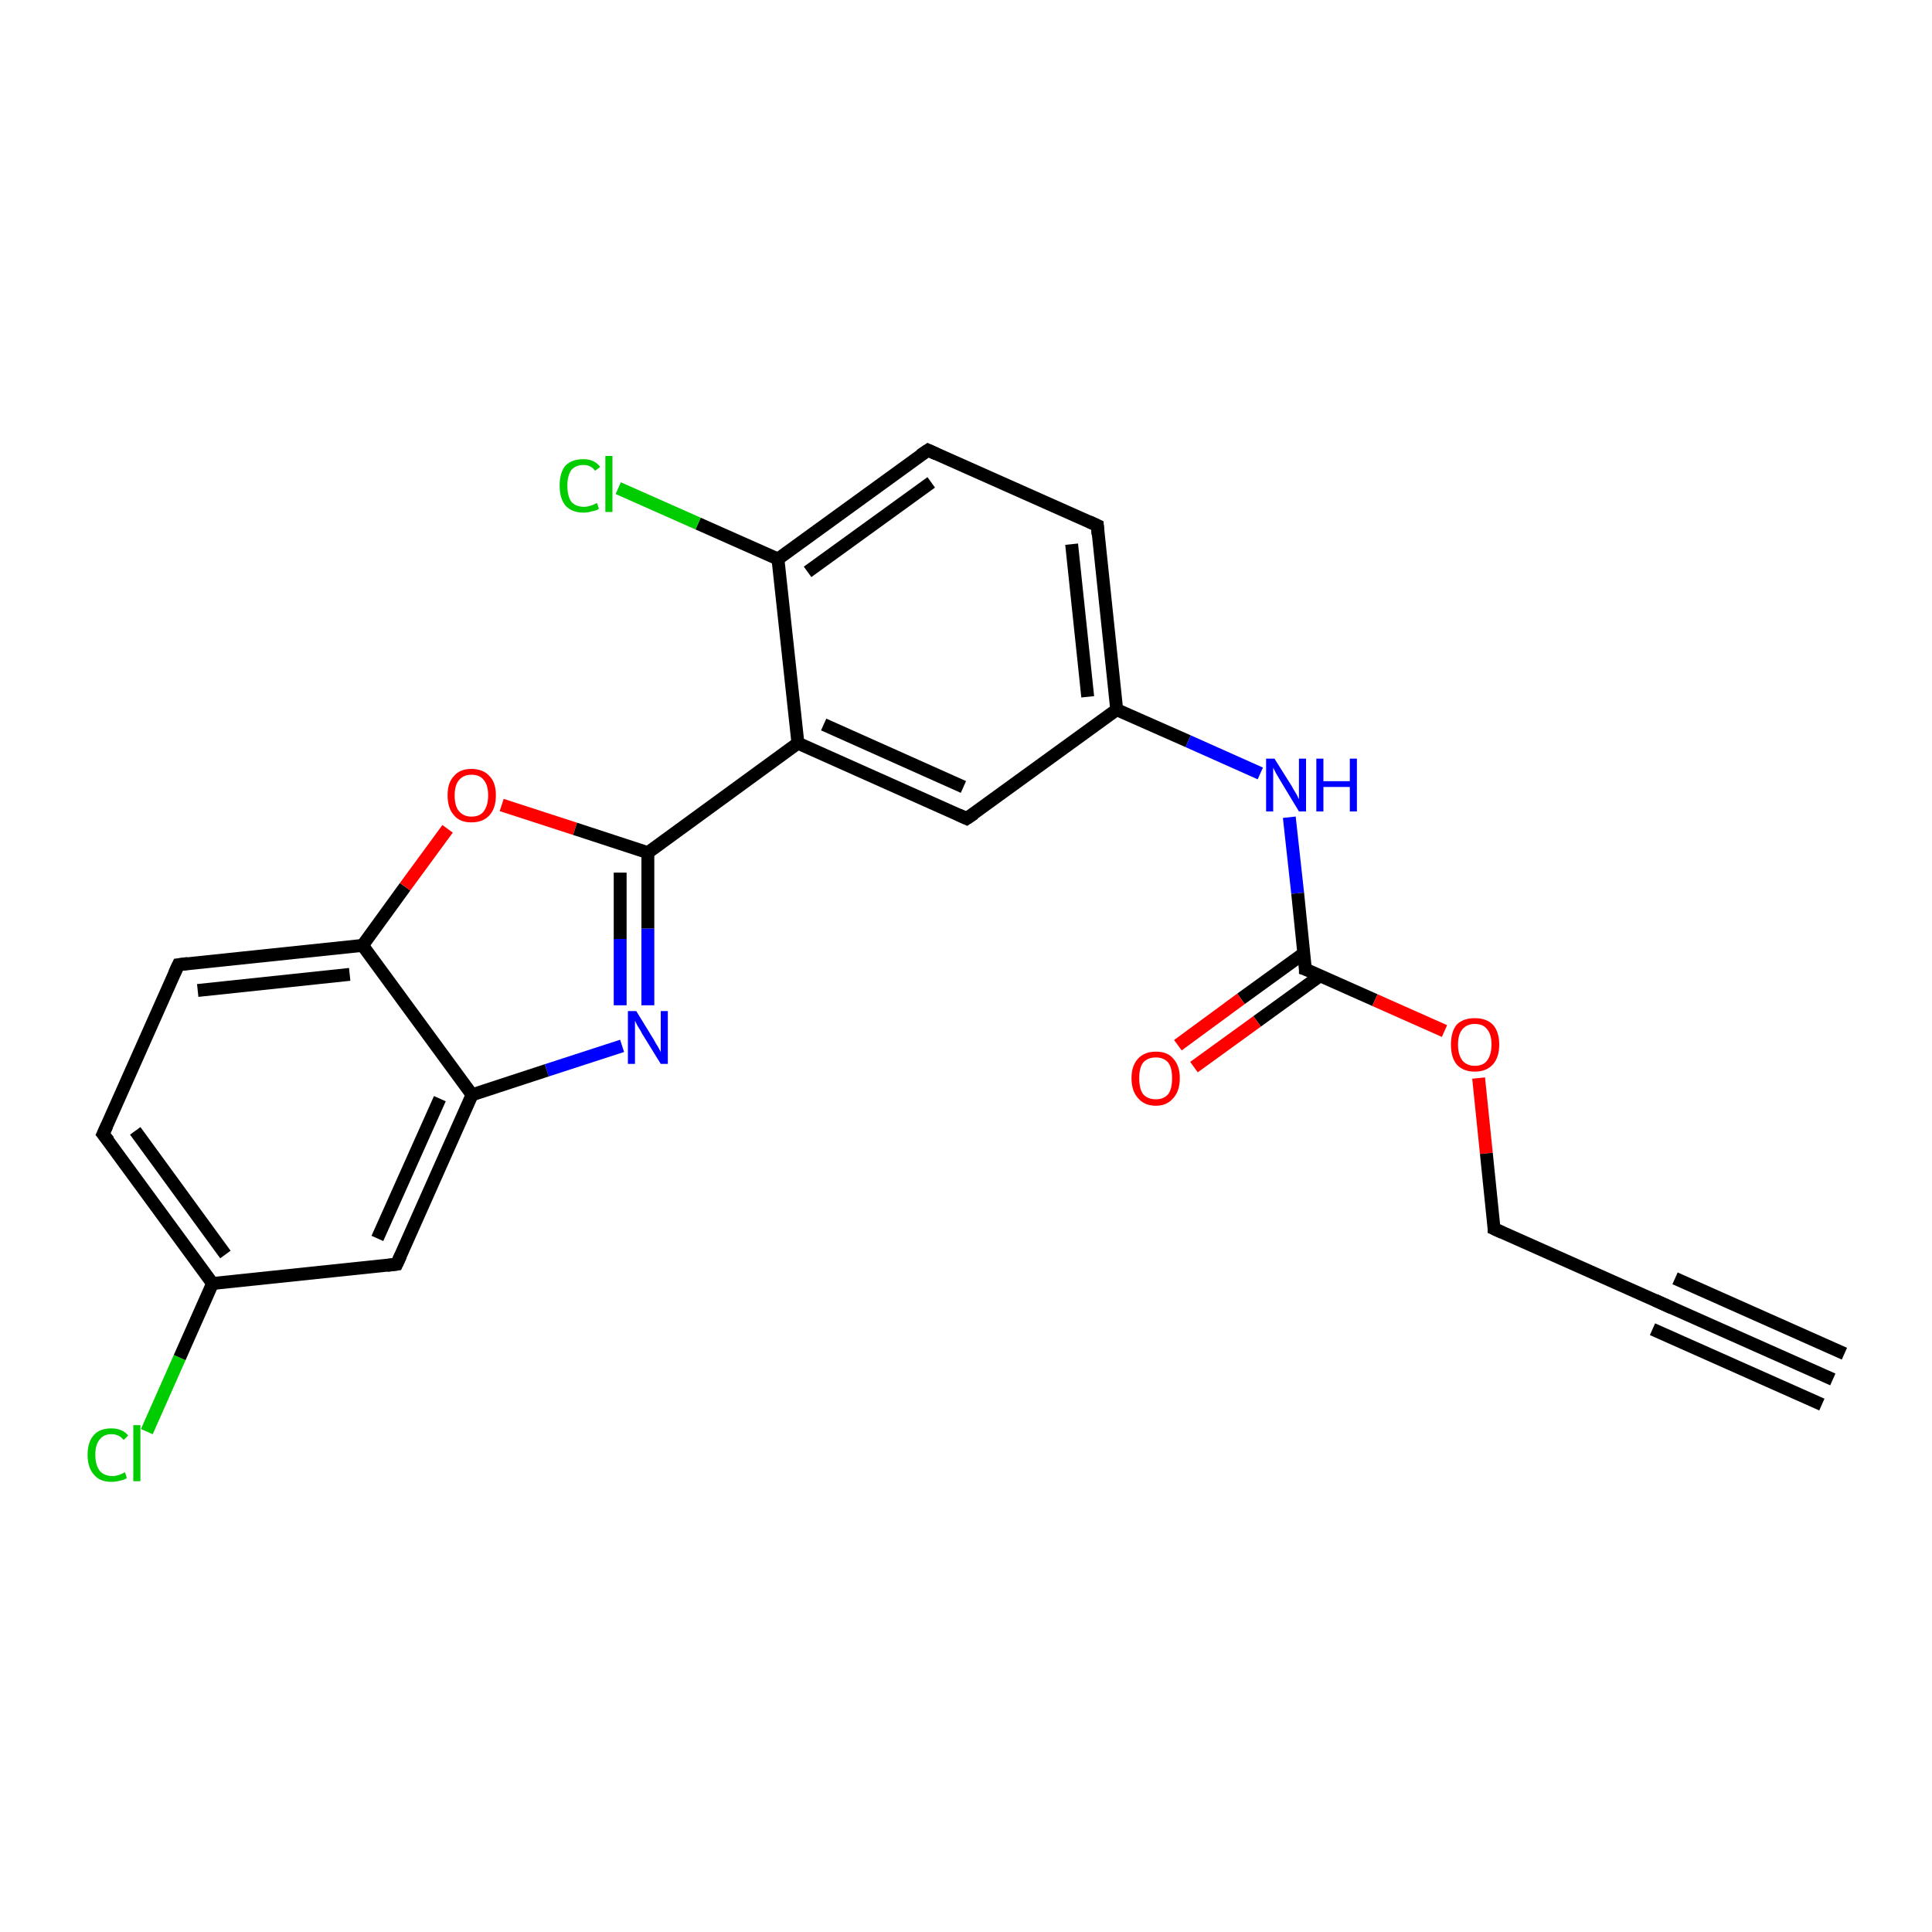 <?xml version='1.0' encoding='iso-8859-1'?>
<svg version='1.1' baseProfile='full'
              xmlns='http://www.w3.org/2000/svg'
                      xmlns:rdkit='http://www.rdkit.org/xml'
                      xmlns:xlink='http://www.w3.org/1999/xlink'
                  xml:space='preserve'
width='300px' height='300px' viewBox='0 0 300 300'>
<!-- END OF HEADER -->
<rect style='opacity:1.0;fill:#FFFFFF;stroke:none' width='300.0' height='300.0' x='0.0' y='0.0'> </rect>
<path class='bond-0 atom-0 atom-1' d='M 22.8,222.3 L 27.9,210.8' style='fill:none;fill-rule:evenodd;stroke:#00CC00;stroke-width:2.0px;stroke-linecap:butt;stroke-linejoin:miter;stroke-opacity:1' />
<path class='bond-0 atom-0 atom-1' d='M 27.9,210.8 L 33.0,199.3' style='fill:none;fill-rule:evenodd;stroke:#000000;stroke-width:2.0px;stroke-linecap:butt;stroke-linejoin:miter;stroke-opacity:1' />
<path class='bond-1 atom-1 atom-2' d='M 33.0,199.3 L 16.0,176.1' style='fill:none;fill-rule:evenodd;stroke:#000000;stroke-width:2.0px;stroke-linecap:butt;stroke-linejoin:miter;stroke-opacity:1' />
<path class='bond-1 atom-1 atom-2' d='M 35.0,194.8 L 21.0,175.6' style='fill:none;fill-rule:evenodd;stroke:#000000;stroke-width:2.0px;stroke-linecap:butt;stroke-linejoin:miter;stroke-opacity:1' />
<path class='bond-2 atom-2 atom-3' d='M 16.0,176.1 L 27.7,149.8' style='fill:none;fill-rule:evenodd;stroke:#000000;stroke-width:2.0px;stroke-linecap:butt;stroke-linejoin:miter;stroke-opacity:1' />
<path class='bond-3 atom-3 atom-4' d='M 27.7,149.8 L 56.3,146.8' style='fill:none;fill-rule:evenodd;stroke:#000000;stroke-width:2.0px;stroke-linecap:butt;stroke-linejoin:miter;stroke-opacity:1' />
<path class='bond-3 atom-3 atom-4' d='M 30.7,153.8 L 54.3,151.3' style='fill:none;fill-rule:evenodd;stroke:#000000;stroke-width:2.0px;stroke-linecap:butt;stroke-linejoin:miter;stroke-opacity:1' />
<path class='bond-4 atom-4 atom-5' d='M 56.3,146.8 L 62.9,137.7' style='fill:none;fill-rule:evenodd;stroke:#000000;stroke-width:2.0px;stroke-linecap:butt;stroke-linejoin:miter;stroke-opacity:1' />
<path class='bond-4 atom-4 atom-5' d='M 62.9,137.7 L 69.5,128.7' style='fill:none;fill-rule:evenodd;stroke:#FF0000;stroke-width:2.0px;stroke-linecap:butt;stroke-linejoin:miter;stroke-opacity:1' />
<path class='bond-5 atom-5 atom-6' d='M 77.9,125.0 L 89.3,128.7' style='fill:none;fill-rule:evenodd;stroke:#FF0000;stroke-width:2.0px;stroke-linecap:butt;stroke-linejoin:miter;stroke-opacity:1' />
<path class='bond-5 atom-5 atom-6' d='M 89.3,128.7 L 100.6,132.4' style='fill:none;fill-rule:evenodd;stroke:#000000;stroke-width:2.0px;stroke-linecap:butt;stroke-linejoin:miter;stroke-opacity:1' />
<path class='bond-6 atom-6 atom-7' d='M 100.6,132.4 L 100.6,144.2' style='fill:none;fill-rule:evenodd;stroke:#000000;stroke-width:2.0px;stroke-linecap:butt;stroke-linejoin:miter;stroke-opacity:1' />
<path class='bond-6 atom-6 atom-7' d='M 100.6,144.2 L 100.6,156.1' style='fill:none;fill-rule:evenodd;stroke:#0000FF;stroke-width:2.0px;stroke-linecap:butt;stroke-linejoin:miter;stroke-opacity:1' />
<path class='bond-6 atom-6 atom-7' d='M 96.3,135.5 L 96.3,145.8' style='fill:none;fill-rule:evenodd;stroke:#000000;stroke-width:2.0px;stroke-linecap:butt;stroke-linejoin:miter;stroke-opacity:1' />
<path class='bond-6 atom-6 atom-7' d='M 96.3,145.8 L 96.3,156.1' style='fill:none;fill-rule:evenodd;stroke:#0000FF;stroke-width:2.0px;stroke-linecap:butt;stroke-linejoin:miter;stroke-opacity:1' />
<path class='bond-7 atom-7 atom-8' d='M 96.6,162.4 L 84.9,166.2' style='fill:none;fill-rule:evenodd;stroke:#0000FF;stroke-width:2.0px;stroke-linecap:butt;stroke-linejoin:miter;stroke-opacity:1' />
<path class='bond-7 atom-7 atom-8' d='M 84.9,166.2 L 73.3,170.0' style='fill:none;fill-rule:evenodd;stroke:#000000;stroke-width:2.0px;stroke-linecap:butt;stroke-linejoin:miter;stroke-opacity:1' />
<path class='bond-8 atom-8 atom-9' d='M 73.3,170.0 L 61.6,196.3' style='fill:none;fill-rule:evenodd;stroke:#000000;stroke-width:2.0px;stroke-linecap:butt;stroke-linejoin:miter;stroke-opacity:1' />
<path class='bond-8 atom-8 atom-9' d='M 68.3,170.6 L 58.6,192.3' style='fill:none;fill-rule:evenodd;stroke:#000000;stroke-width:2.0px;stroke-linecap:butt;stroke-linejoin:miter;stroke-opacity:1' />
<path class='bond-9 atom-6 atom-10' d='M 100.6,132.4 L 123.9,115.4' style='fill:none;fill-rule:evenodd;stroke:#000000;stroke-width:2.0px;stroke-linecap:butt;stroke-linejoin:miter;stroke-opacity:1' />
<path class='bond-10 atom-10 atom-11' d='M 123.9,115.4 L 150.1,127.1' style='fill:none;fill-rule:evenodd;stroke:#000000;stroke-width:2.0px;stroke-linecap:butt;stroke-linejoin:miter;stroke-opacity:1' />
<path class='bond-10 atom-10 atom-11' d='M 127.9,112.5 L 149.6,122.2' style='fill:none;fill-rule:evenodd;stroke:#000000;stroke-width:2.0px;stroke-linecap:butt;stroke-linejoin:miter;stroke-opacity:1' />
<path class='bond-11 atom-11 atom-12' d='M 150.1,127.1 L 173.4,110.2' style='fill:none;fill-rule:evenodd;stroke:#000000;stroke-width:2.0px;stroke-linecap:butt;stroke-linejoin:miter;stroke-opacity:1' />
<path class='bond-12 atom-12 atom-13' d='M 173.4,110.2 L 184.5,115.1' style='fill:none;fill-rule:evenodd;stroke:#000000;stroke-width:2.0px;stroke-linecap:butt;stroke-linejoin:miter;stroke-opacity:1' />
<path class='bond-12 atom-12 atom-13' d='M 184.5,115.1 L 195.7,120.1' style='fill:none;fill-rule:evenodd;stroke:#0000FF;stroke-width:2.0px;stroke-linecap:butt;stroke-linejoin:miter;stroke-opacity:1' />
<path class='bond-13 atom-13 atom-14' d='M 200.2,126.9 L 201.5,138.7' style='fill:none;fill-rule:evenodd;stroke:#0000FF;stroke-width:2.0px;stroke-linecap:butt;stroke-linejoin:miter;stroke-opacity:1' />
<path class='bond-13 atom-13 atom-14' d='M 201.5,138.7 L 202.7,150.5' style='fill:none;fill-rule:evenodd;stroke:#000000;stroke-width:2.0px;stroke-linecap:butt;stroke-linejoin:miter;stroke-opacity:1' />
<path class='bond-14 atom-14 atom-15' d='M 202.5,148.0 L 192.7,155.1' style='fill:none;fill-rule:evenodd;stroke:#000000;stroke-width:2.0px;stroke-linecap:butt;stroke-linejoin:miter;stroke-opacity:1' />
<path class='bond-14 atom-14 atom-15' d='M 192.7,155.1 L 182.9,162.3' style='fill:none;fill-rule:evenodd;stroke:#FF0000;stroke-width:2.0px;stroke-linecap:butt;stroke-linejoin:miter;stroke-opacity:1' />
<path class='bond-14 atom-14 atom-15' d='M 205.0,151.5 L 195.2,158.6' style='fill:none;fill-rule:evenodd;stroke:#000000;stroke-width:2.0px;stroke-linecap:butt;stroke-linejoin:miter;stroke-opacity:1' />
<path class='bond-14 atom-14 atom-15' d='M 195.2,158.6 L 185.4,165.7' style='fill:none;fill-rule:evenodd;stroke:#FF0000;stroke-width:2.0px;stroke-linecap:butt;stroke-linejoin:miter;stroke-opacity:1' />
<path class='bond-15 atom-14 atom-16' d='M 202.7,150.5 L 213.5,155.3' style='fill:none;fill-rule:evenodd;stroke:#000000;stroke-width:2.0px;stroke-linecap:butt;stroke-linejoin:miter;stroke-opacity:1' />
<path class='bond-15 atom-14 atom-16' d='M 213.5,155.3 L 224.3,160.1' style='fill:none;fill-rule:evenodd;stroke:#FF0000;stroke-width:2.0px;stroke-linecap:butt;stroke-linejoin:miter;stroke-opacity:1' />
<path class='bond-16 atom-16 atom-17' d='M 229.6,167.4 L 230.8,179.1' style='fill:none;fill-rule:evenodd;stroke:#FF0000;stroke-width:2.0px;stroke-linecap:butt;stroke-linejoin:miter;stroke-opacity:1' />
<path class='bond-16 atom-16 atom-17' d='M 230.8,179.1 L 232.0,190.8' style='fill:none;fill-rule:evenodd;stroke:#000000;stroke-width:2.0px;stroke-linecap:butt;stroke-linejoin:miter;stroke-opacity:1' />
<path class='bond-17 atom-17 atom-18' d='M 232.0,190.8 L 258.3,202.5' style='fill:none;fill-rule:evenodd;stroke:#000000;stroke-width:2.0px;stroke-linecap:butt;stroke-linejoin:miter;stroke-opacity:1' />
<path class='bond-18 atom-18 atom-19' d='M 258.3,202.5 L 284.6,214.2' style='fill:none;fill-rule:evenodd;stroke:#000000;stroke-width:2.0px;stroke-linecap:butt;stroke-linejoin:miter;stroke-opacity:1' />
<path class='bond-18 atom-18 atom-19' d='M 260.1,198.5 L 286.4,210.2' style='fill:none;fill-rule:evenodd;stroke:#000000;stroke-width:2.0px;stroke-linecap:butt;stroke-linejoin:miter;stroke-opacity:1' />
<path class='bond-18 atom-18 atom-19' d='M 256.6,206.4 L 282.9,218.1' style='fill:none;fill-rule:evenodd;stroke:#000000;stroke-width:2.0px;stroke-linecap:butt;stroke-linejoin:miter;stroke-opacity:1' />
<path class='bond-19 atom-12 atom-20' d='M 173.4,110.2 L 170.4,81.6' style='fill:none;fill-rule:evenodd;stroke:#000000;stroke-width:2.0px;stroke-linecap:butt;stroke-linejoin:miter;stroke-opacity:1' />
<path class='bond-19 atom-12 atom-20' d='M 168.9,108.2 L 166.4,84.5' style='fill:none;fill-rule:evenodd;stroke:#000000;stroke-width:2.0px;stroke-linecap:butt;stroke-linejoin:miter;stroke-opacity:1' />
<path class='bond-20 atom-20 atom-21' d='M 170.4,81.6 L 144.1,69.9' style='fill:none;fill-rule:evenodd;stroke:#000000;stroke-width:2.0px;stroke-linecap:butt;stroke-linejoin:miter;stroke-opacity:1' />
<path class='bond-21 atom-21 atom-22' d='M 144.1,69.9 L 120.8,86.8' style='fill:none;fill-rule:evenodd;stroke:#000000;stroke-width:2.0px;stroke-linecap:butt;stroke-linejoin:miter;stroke-opacity:1' />
<path class='bond-21 atom-21 atom-22' d='M 144.6,74.9 L 125.4,88.8' style='fill:none;fill-rule:evenodd;stroke:#000000;stroke-width:2.0px;stroke-linecap:butt;stroke-linejoin:miter;stroke-opacity:1' />
<path class='bond-22 atom-22 atom-23' d='M 120.8,86.8 L 108.4,81.3' style='fill:none;fill-rule:evenodd;stroke:#000000;stroke-width:2.0px;stroke-linecap:butt;stroke-linejoin:miter;stroke-opacity:1' />
<path class='bond-22 atom-22 atom-23' d='M 108.4,81.3 L 96.0,75.8' style='fill:none;fill-rule:evenodd;stroke:#00CC00;stroke-width:2.0px;stroke-linecap:butt;stroke-linejoin:miter;stroke-opacity:1' />
<path class='bond-23 atom-9 atom-1' d='M 61.6,196.3 L 33.0,199.3' style='fill:none;fill-rule:evenodd;stroke:#000000;stroke-width:2.0px;stroke-linecap:butt;stroke-linejoin:miter;stroke-opacity:1' />
<path class='bond-24 atom-22 atom-10' d='M 120.8,86.8 L 123.9,115.4' style='fill:none;fill-rule:evenodd;stroke:#000000;stroke-width:2.0px;stroke-linecap:butt;stroke-linejoin:miter;stroke-opacity:1' />
<path class='bond-25 atom-8 atom-4' d='M 73.3,170.0 L 56.3,146.8' style='fill:none;fill-rule:evenodd;stroke:#000000;stroke-width:2.0px;stroke-linecap:butt;stroke-linejoin:miter;stroke-opacity:1' />
<path d='M 16.9,177.2 L 16.0,176.1 L 16.6,174.8' style='fill:none;stroke:#000000;stroke-width:2.0px;stroke-linecap:butt;stroke-linejoin:miter;stroke-opacity:1;' />
<path d='M 27.1,151.1 L 27.7,149.8 L 29.2,149.6' style='fill:none;stroke:#000000;stroke-width:2.0px;stroke-linecap:butt;stroke-linejoin:miter;stroke-opacity:1;' />
<path d='M 62.2,195.0 L 61.6,196.3 L 60.1,196.5' style='fill:none;stroke:#000000;stroke-width:2.0px;stroke-linecap:butt;stroke-linejoin:miter;stroke-opacity:1;' />
<path d='M 148.8,126.5 L 150.1,127.1 L 151.3,126.3' style='fill:none;stroke:#000000;stroke-width:2.0px;stroke-linecap:butt;stroke-linejoin:miter;stroke-opacity:1;' />
<path d='M 202.7,149.9 L 202.7,150.5 L 203.3,150.7' style='fill:none;stroke:#000000;stroke-width:2.0px;stroke-linecap:butt;stroke-linejoin:miter;stroke-opacity:1;' />
<path d='M 232.0,190.2 L 232.0,190.8 L 233.3,191.4' style='fill:none;stroke:#000000;stroke-width:2.0px;stroke-linecap:butt;stroke-linejoin:miter;stroke-opacity:1;' />
<path d='M 257.0,201.9 L 258.3,202.5 L 259.6,203.1' style='fill:none;stroke:#000000;stroke-width:2.0px;stroke-linecap:butt;stroke-linejoin:miter;stroke-opacity:1;' />
<path d='M 170.5,83.0 L 170.4,81.6 L 169.1,81.0' style='fill:none;stroke:#000000;stroke-width:2.0px;stroke-linecap:butt;stroke-linejoin:miter;stroke-opacity:1;' />
<path d='M 145.4,70.5 L 144.1,69.9 L 142.9,70.7' style='fill:none;stroke:#000000;stroke-width:2.0px;stroke-linecap:butt;stroke-linejoin:miter;stroke-opacity:1;' />
<path class='atom-0' d='M 13.6 225.9
Q 13.6 223.9, 14.6 222.8
Q 15.5 221.8, 17.3 221.8
Q 19.0 221.8, 19.9 222.9
L 19.2 223.6
Q 18.5 222.7, 17.3 222.7
Q 16.1 222.7, 15.5 223.5
Q 14.8 224.3, 14.8 225.9
Q 14.8 227.5, 15.5 228.4
Q 16.2 229.2, 17.5 229.2
Q 18.4 229.2, 19.4 228.6
L 19.7 229.5
Q 19.3 229.8, 18.7 229.9
Q 18.0 230.1, 17.3 230.1
Q 15.5 230.1, 14.6 229.0
Q 13.6 227.9, 13.6 225.9
' fill='#00CC00'/>
<path class='atom-0' d='M 20.7 221.3
L 21.8 221.3
L 21.8 230.0
L 20.7 230.0
L 20.7 221.3
' fill='#00CC00'/>
<path class='atom-5' d='M 69.5 123.5
Q 69.5 121.5, 70.5 120.5
Q 71.4 119.4, 73.2 119.4
Q 75.0 119.4, 76.0 120.5
Q 77.0 121.5, 77.0 123.5
Q 77.0 125.5, 76.0 126.6
Q 75.0 127.7, 73.2 127.7
Q 71.4 127.7, 70.5 126.6
Q 69.5 125.5, 69.5 123.5
M 73.2 126.8
Q 74.5 126.8, 75.1 126.0
Q 75.8 125.1, 75.8 123.5
Q 75.8 121.9, 75.1 121.1
Q 74.5 120.3, 73.2 120.3
Q 72.0 120.3, 71.3 121.1
Q 70.6 121.9, 70.6 123.5
Q 70.6 125.2, 71.3 126.0
Q 72.0 126.8, 73.2 126.8
' fill='#FF0000'/>
<path class='atom-7' d='M 98.8 157.0
L 101.5 161.4
Q 101.7 161.8, 102.2 162.6
Q 102.6 163.3, 102.6 163.4
L 102.6 157.0
L 103.7 157.0
L 103.7 165.2
L 102.6 165.2
L 99.7 160.5
Q 99.4 159.9, 99.0 159.3
Q 98.7 158.7, 98.6 158.5
L 98.6 165.2
L 97.5 165.2
L 97.5 157.0
L 98.8 157.0
' fill='#0000FF'/>
<path class='atom-13' d='M 197.9 117.8
L 200.6 122.1
Q 200.8 122.5, 201.3 123.3
Q 201.7 124.1, 201.7 124.1
L 201.7 117.8
L 202.8 117.8
L 202.8 126.0
L 201.7 126.0
L 198.8 121.2
Q 198.5 120.7, 198.1 120.0
Q 197.8 119.4, 197.7 119.2
L 197.7 126.0
L 196.6 126.0
L 196.6 117.8
L 197.9 117.8
' fill='#0000FF'/>
<path class='atom-13' d='M 204.4 117.8
L 205.5 117.8
L 205.5 121.3
L 209.6 121.3
L 209.6 117.8
L 210.7 117.8
L 210.7 126.0
L 209.6 126.0
L 209.6 122.2
L 205.5 122.2
L 205.5 126.0
L 204.4 126.0
L 204.4 117.8
' fill='#0000FF'/>
<path class='atom-15' d='M 175.7 167.4
Q 175.7 165.5, 176.7 164.4
Q 177.7 163.3, 179.5 163.3
Q 181.3 163.3, 182.2 164.4
Q 183.2 165.5, 183.2 167.4
Q 183.2 169.4, 182.2 170.5
Q 181.2 171.7, 179.5 171.7
Q 177.7 171.7, 176.7 170.5
Q 175.7 169.4, 175.7 167.4
M 179.5 170.7
Q 180.7 170.7, 181.4 169.9
Q 182.0 169.1, 182.0 167.4
Q 182.0 165.8, 181.4 165.0
Q 180.7 164.2, 179.5 164.2
Q 178.2 164.2, 177.5 165.0
Q 176.9 165.8, 176.9 167.4
Q 176.9 169.1, 177.5 169.9
Q 178.2 170.7, 179.5 170.7
' fill='#FF0000'/>
<path class='atom-16' d='M 225.3 162.2
Q 225.3 160.2, 226.2 159.1
Q 227.2 158.1, 229.0 158.1
Q 230.8 158.1, 231.8 159.1
Q 232.8 160.2, 232.8 162.2
Q 232.8 164.2, 231.8 165.3
Q 230.8 166.4, 229.0 166.4
Q 227.2 166.4, 226.2 165.3
Q 225.3 164.2, 225.3 162.2
M 229.0 165.5
Q 230.3 165.5, 230.9 164.7
Q 231.6 163.8, 231.6 162.2
Q 231.6 160.6, 230.9 159.8
Q 230.3 159.0, 229.0 159.0
Q 227.8 159.0, 227.1 159.8
Q 226.4 160.6, 226.4 162.2
Q 226.4 163.8, 227.1 164.7
Q 227.8 165.5, 229.0 165.5
' fill='#FF0000'/>
<path class='atom-23' d='M 86.9 75.4
Q 86.9 73.4, 87.8 72.3
Q 88.8 71.3, 90.6 71.3
Q 92.3 71.3, 93.2 72.5
L 92.4 73.1
Q 91.8 72.2, 90.6 72.2
Q 89.4 72.2, 88.7 73.0
Q 88.1 73.9, 88.1 75.4
Q 88.1 77.0, 88.7 77.9
Q 89.4 78.7, 90.7 78.7
Q 91.6 78.7, 92.7 78.1
L 93.0 79.0
Q 92.6 79.3, 91.9 79.4
Q 91.3 79.6, 90.6 79.6
Q 88.8 79.6, 87.8 78.5
Q 86.9 77.4, 86.9 75.4
' fill='#00CC00'/>
<path class='atom-23' d='M 94.0 70.8
L 95.1 70.8
L 95.1 79.5
L 94.0 79.5
L 94.0 70.8
' fill='#00CC00'/>
</svg>
